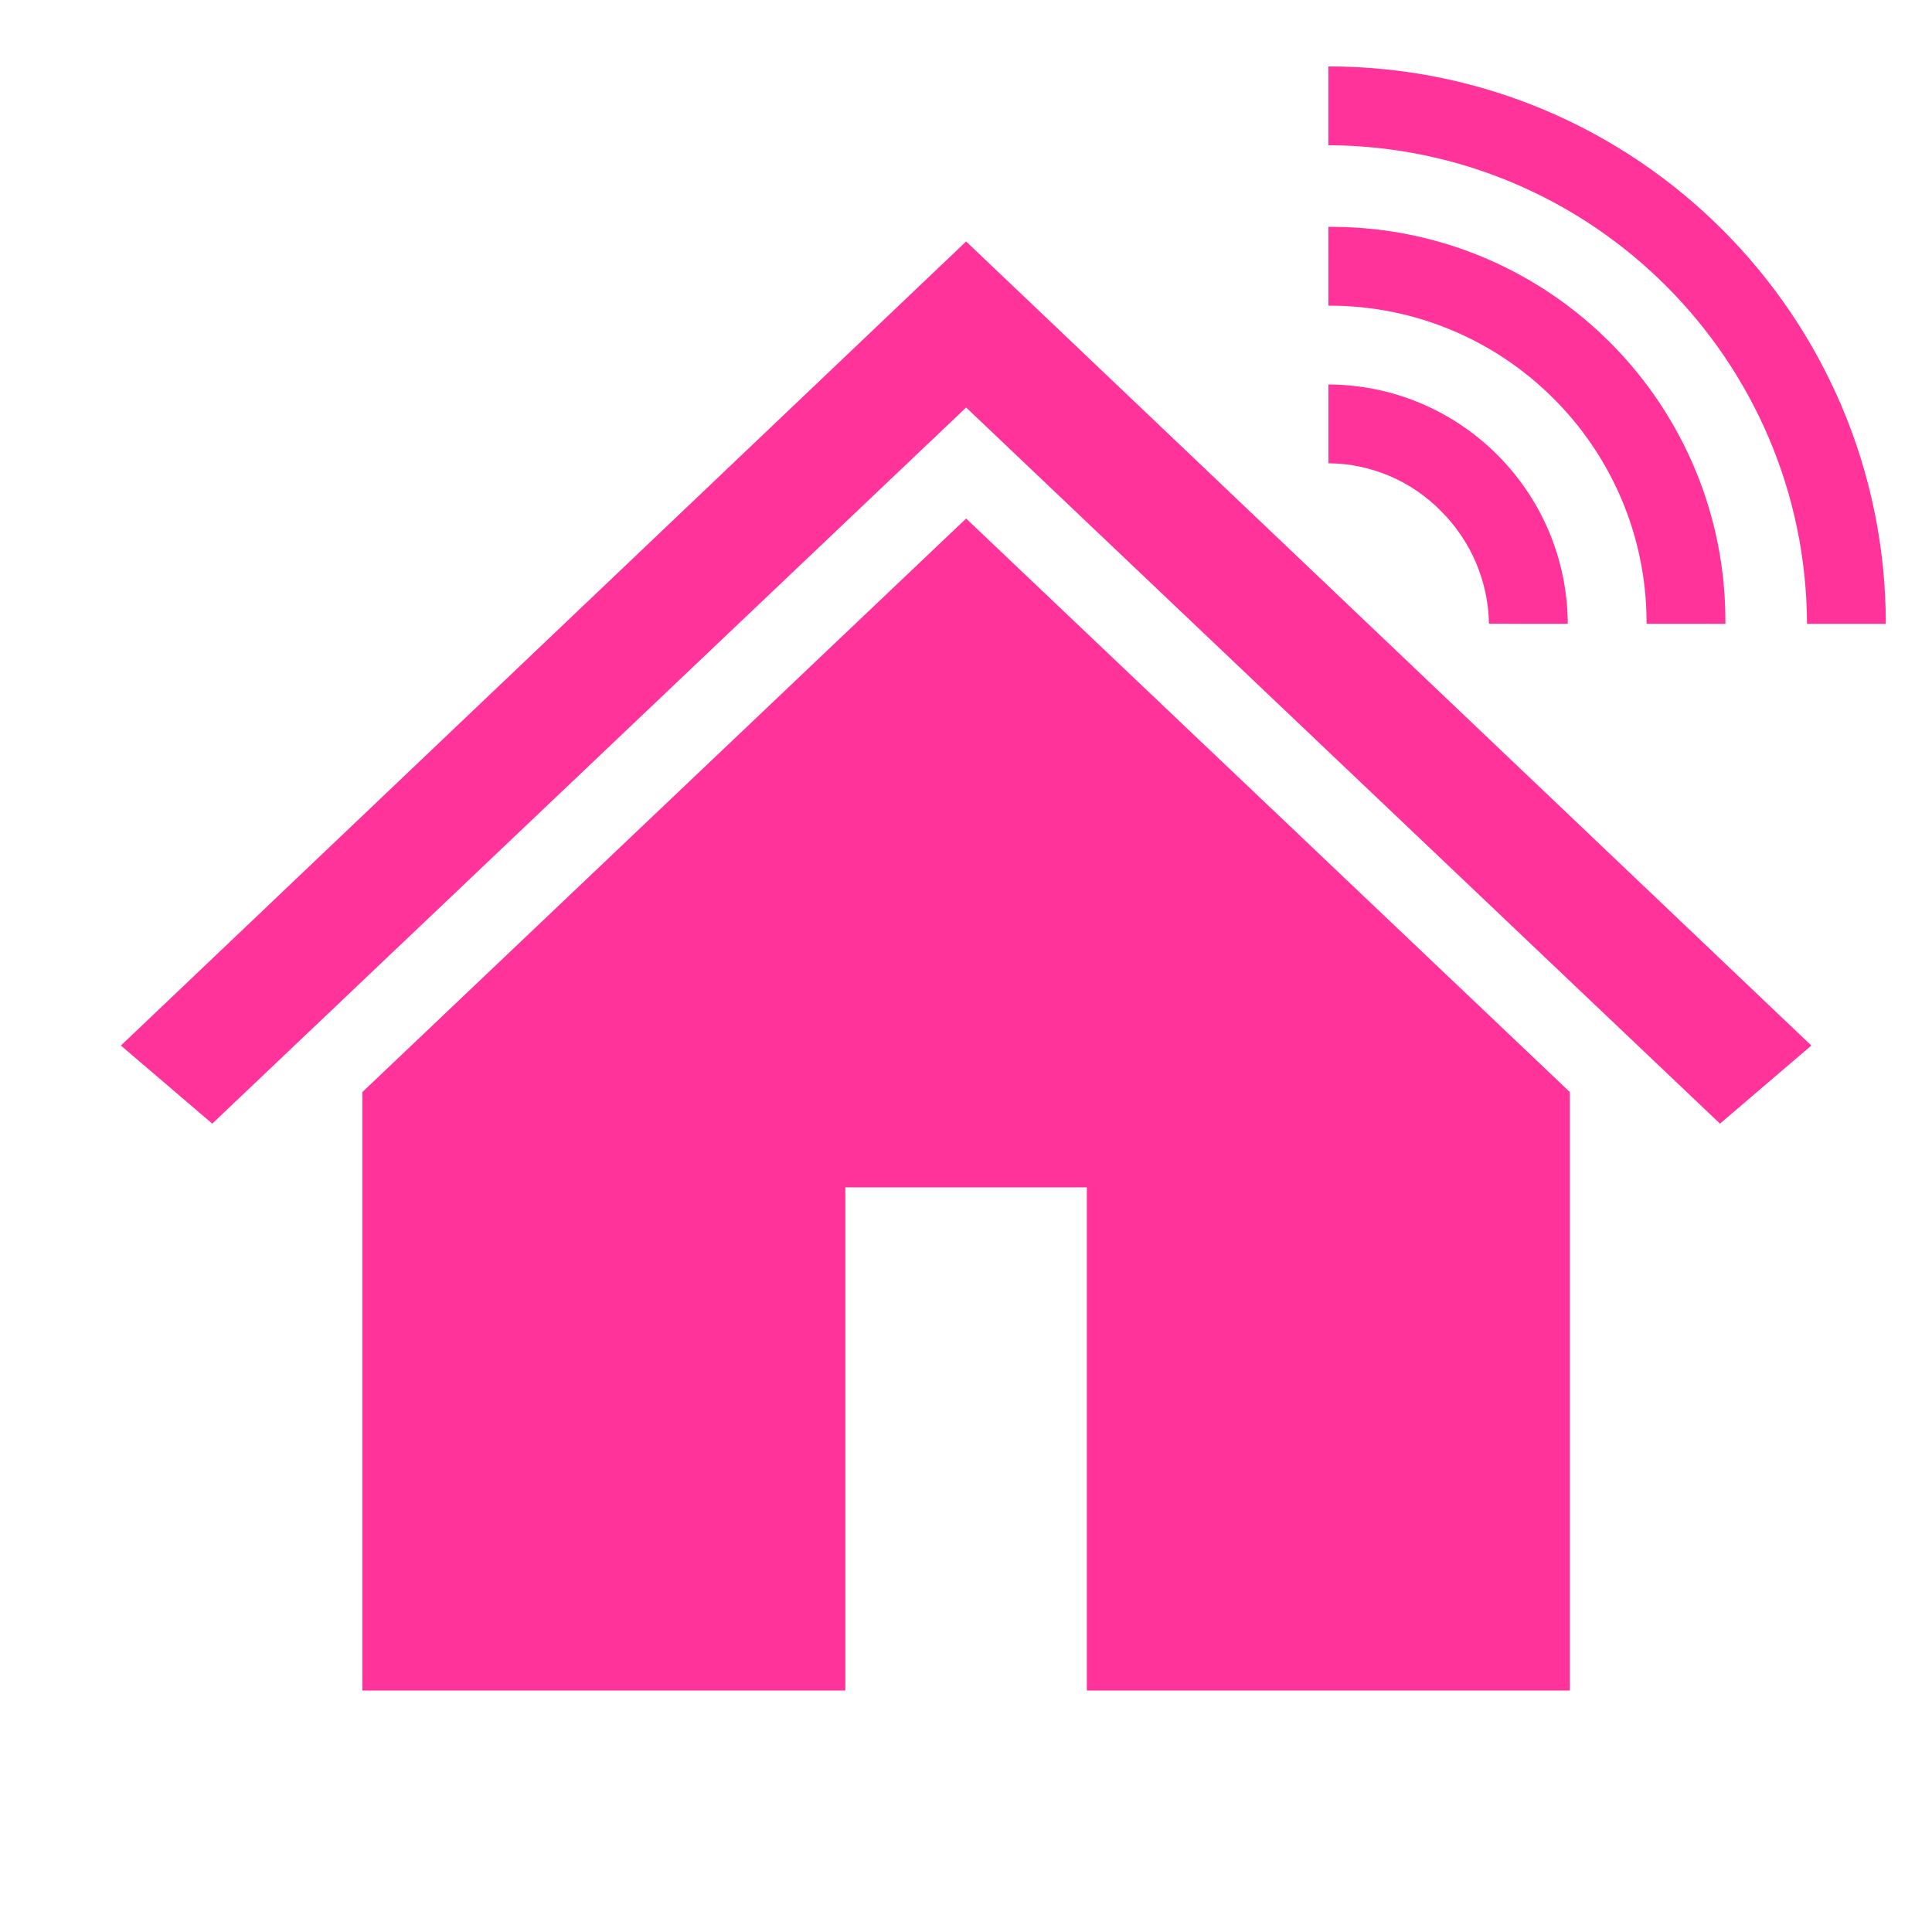 <svg width="96" height="96" xmlns="http://www.w3.org/2000/svg" xmlns:xlink="http://www.w3.org/1999/xlink" xml:space="preserve" overflow="hidden"><g><g><path d="M48.005 20.25 48.007 20.25 85.465 55.833 90.005 51.953 48.007 12 48.005 12 6.007 51.953 10.547 55.833 48.005 20.25Z" fill="#FF3399" fill-rule="nonzero" fill-opacity="1"/><path d="M18.005 54.265 18.005 84 42.005 84 42.005 59 54.005 59 54.005 84 78.005 84 78.005 54.264 48.006 25.766 18.005 54.265Z" fill="#FF3399" fill-rule="nonzero" fill-opacity="1"/><path d="M66.01 19.104 66.011 23.02C68.119 23.037 70.132 23.893 71.606 25.399 73.097 26.884 73.95 28.891 73.986 30.995L77.902 30.996C77.872 24.441 72.565 19.134 66.01 19.104Z" fill="#FF3399" fill-rule="nonzero" fill-opacity="1"/><path d="M85.734 30.998C85.808 20.177 77.095 11.345 66.275 11.272 66.186 11.271 66.097 11.271 66.008 11.272L66.009 15.188C74.718 15.166 81.796 22.208 81.818 30.916 81.818 30.943 81.818 30.97 81.818 30.997Z" fill="#FF3399" fill-rule="nonzero" fill-opacity="1"/><path d="M66.006 3.3 66.007 7.216C79.117 7.276 89.73 17.889 89.79 30.999L93.706 31C93.698 15.705 81.301 3.307 66.006 3.3Z" fill="#FF3399" fill-rule="nonzero" fill-opacity="1"/></g></g></svg>